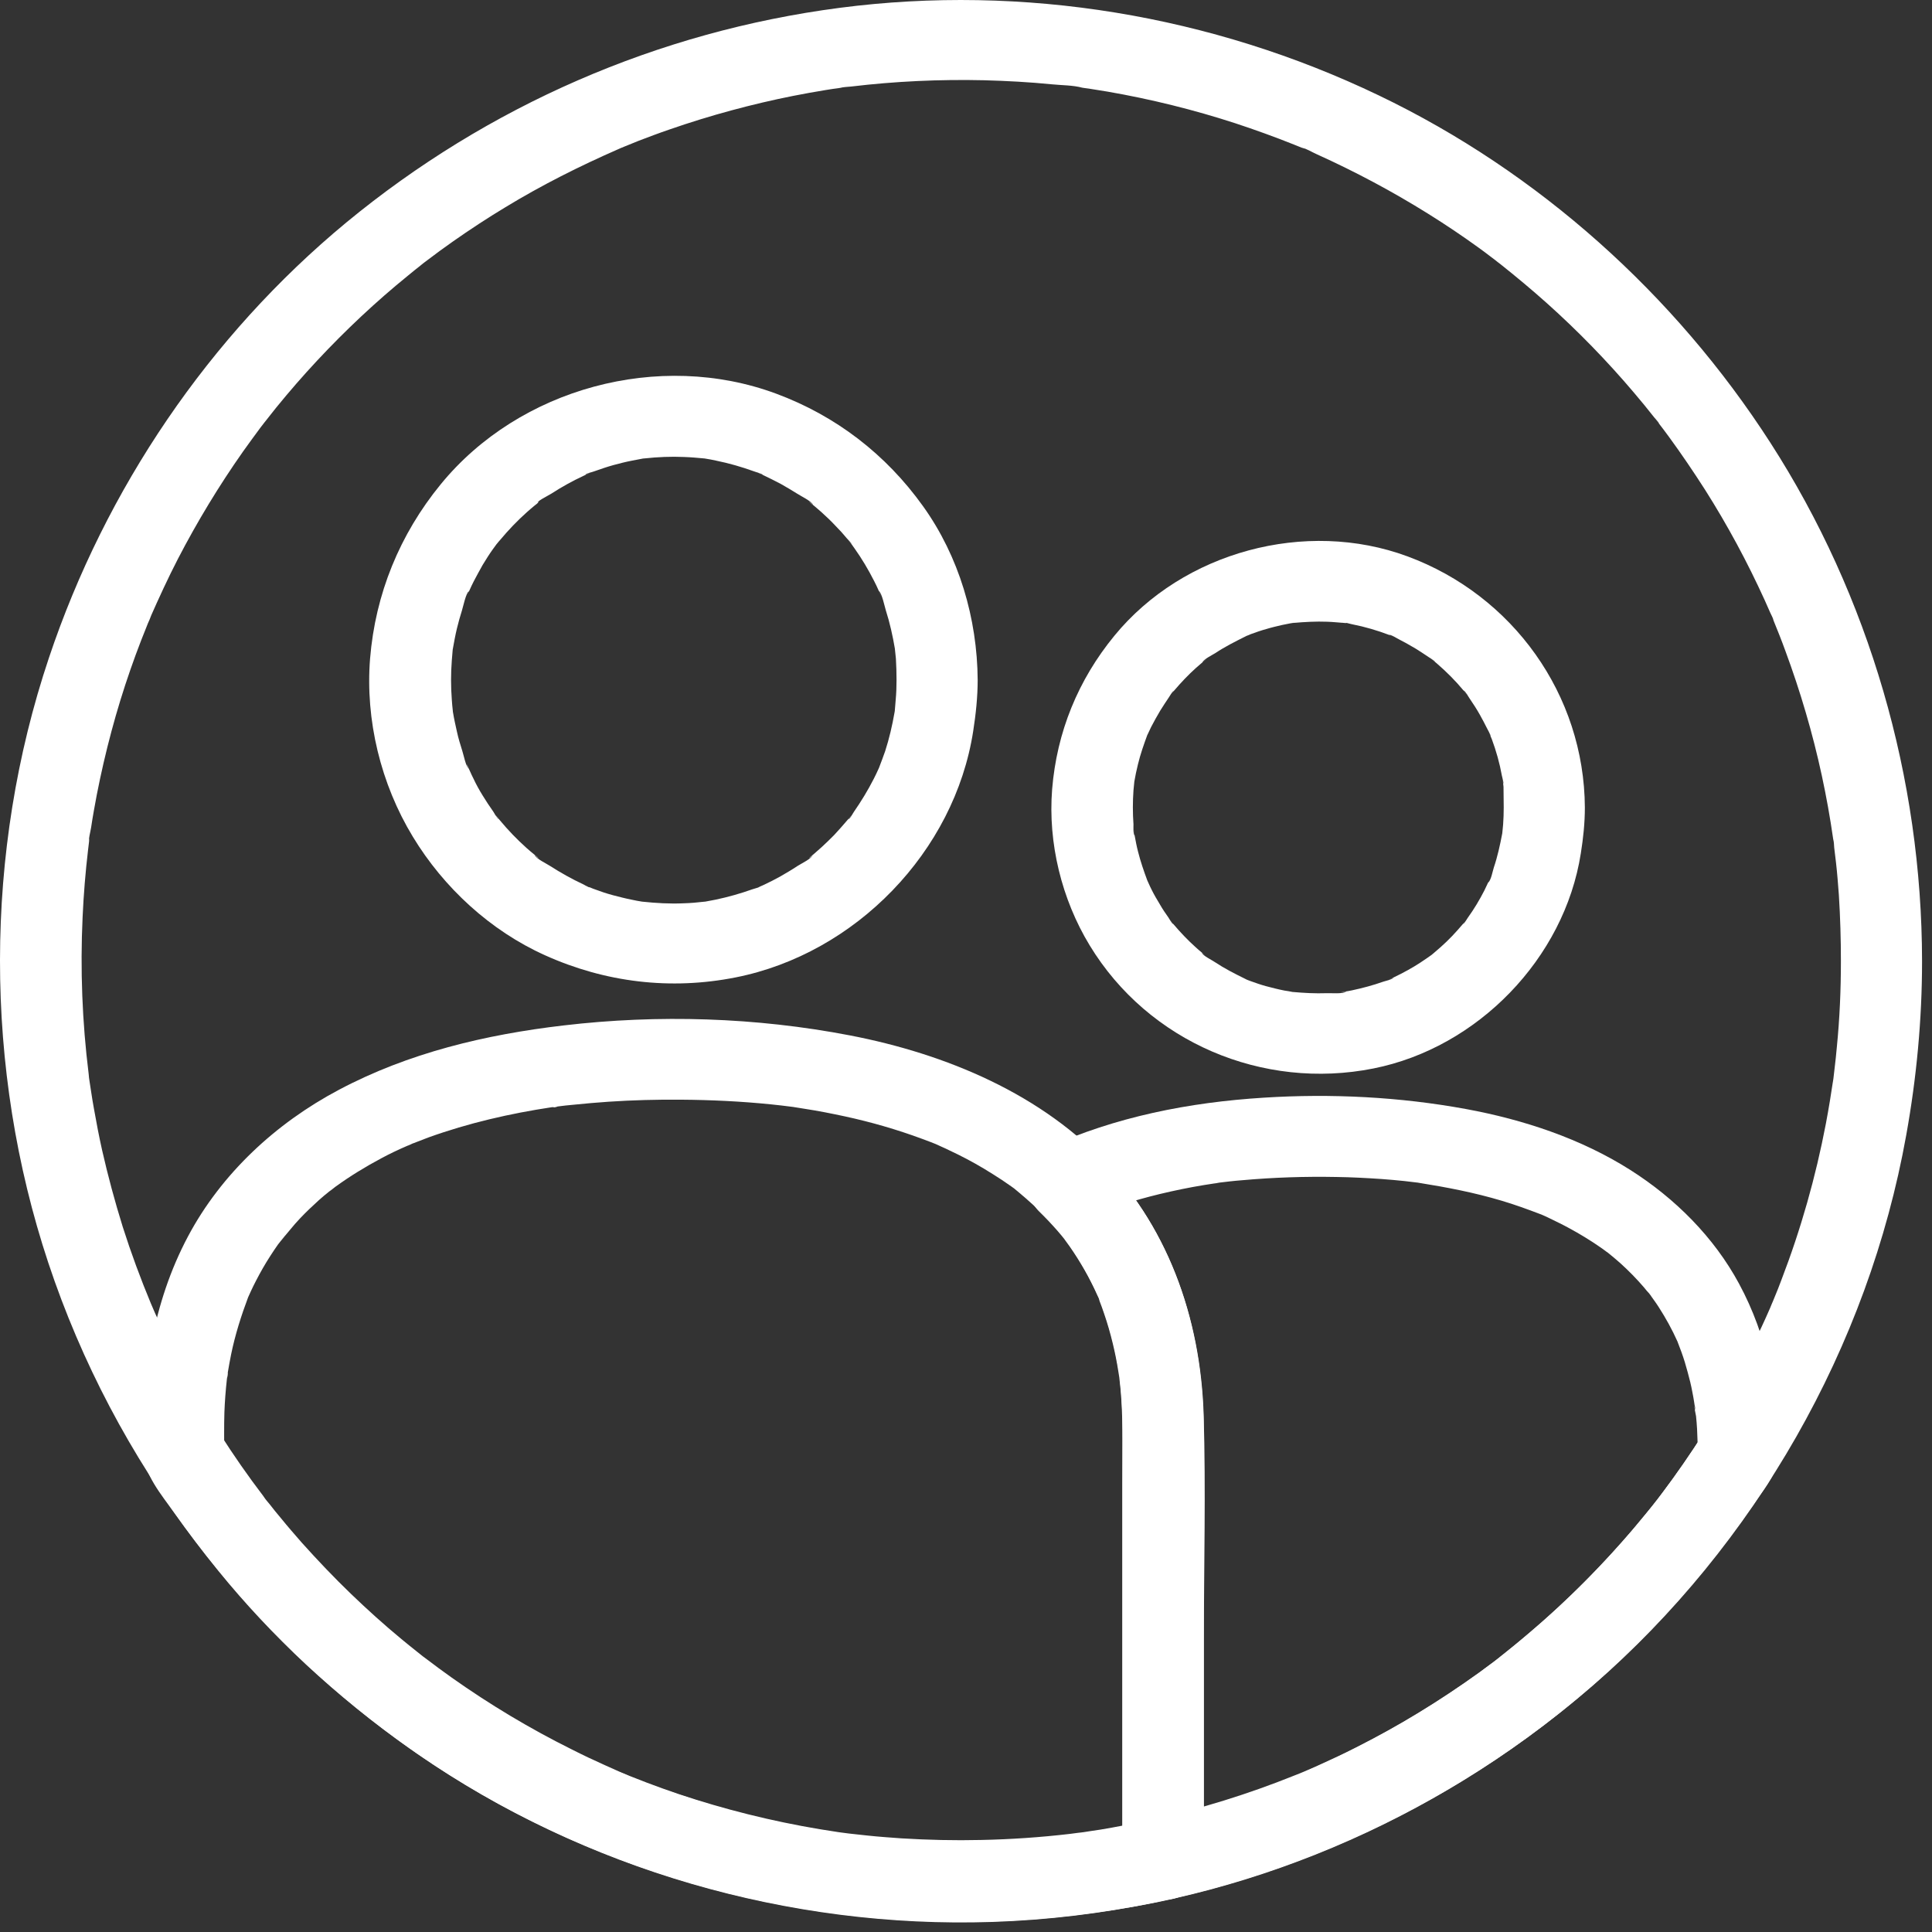 <?xml version="1.0" encoding="UTF-8"?>
<svg width="93px" height="93px" viewBox="0 0 93 93" version="1.1" xmlns="http://www.w3.org/2000/svg" xmlns:xlink="http://www.w3.org/1999/xlink">
    <rect x="0" y="0" width="93" height="93" fill="#333333" stroke="none"/>
    <title>noun_people_2263097</title>
    <g id="Page-1" stroke="none" stroke-width="1" fill="none" fill-rule="evenodd">
        <g id="Desktop" transform="translate(-557, -11570)" fill="#FFFFFF" fill-rule="nonzero">
            <g id="Group-23" transform="translate(0, 11525)">
                <g id="noun_people_2263097" transform="translate(557, 45)">
                    <path d="M81.73,69.967 C81.73,69.976 81.73,69.996 81.73,70.006 C81.818,69.674 81.906,69.351 81.993,69.019 C81.378,69.976 80.734,70.914 80.05,71.822 C79.972,71.92 79.904,72.018 79.825,72.115 C79.64,72.359 80.118,71.754 79.816,72.135 C79.65,72.35 79.484,72.564 79.308,72.769 C78.947,73.209 78.585,73.648 78.214,74.068 C76.749,75.738 75.167,77.301 73.468,78.726 C73.058,79.078 72.628,79.42 72.208,79.752 C72.14,79.81 71.925,79.986 72.257,79.723 C72.14,79.81 72.023,79.898 71.906,79.996 C71.671,80.172 71.427,80.348 71.193,80.523 C70.275,81.187 69.318,81.822 68.351,82.418 C67.423,82.984 66.466,83.521 65.49,84.019 C65.001,84.273 64.513,84.508 64.015,84.742 C63.79,84.85 63.566,84.947 63.331,85.055 C63.195,85.113 63.058,85.172 62.921,85.24 C62.736,85.318 62.531,85.416 62.833,85.279 C60.499,86.334 57.97,87.057 55.48,87.623 C56.3,88.248 57.13,88.883 57.95,89.508 C57.95,85.992 57.95,82.486 57.95,78.971 C57.95,75.367 58.048,71.754 57.941,68.15 C57.804,63.443 56.193,58.883 52.784,55.553 C52.657,56.578 52.521,57.594 52.394,58.619 C52.521,58.56 52.667,58.473 52.804,58.434 C52.794,58.434 52.482,58.56 52.687,58.482 C52.755,58.453 52.833,58.424 52.902,58.394 C53.234,58.258 53.575,58.141 53.917,58.023 C54.542,57.809 55.187,57.633 55.831,57.476 C56.525,57.31 57.228,57.164 57.941,57.047 C58.107,57.018 58.273,56.998 58.439,56.969 C58.527,56.959 58.605,56.949 58.693,56.93 C58.663,56.93 58.37,56.969 58.595,56.939 C58.995,56.891 59.396,56.842 59.796,56.812 C61.31,56.676 62.823,56.627 64.337,56.656 C65.06,56.666 65.782,56.705 66.505,56.754 C66.876,56.783 67.238,56.812 67.599,56.851 C67.765,56.871 67.931,56.891 68.097,56.91 C68.175,56.92 68.263,56.93 68.341,56.939 C68.644,56.978 68.019,56.891 68.312,56.939 C69.659,57.154 70.978,57.408 72.286,57.799 C72.911,57.984 73.527,58.209 74.142,58.443 C74.493,58.58 73.878,58.316 74.22,58.473 C74.357,58.531 74.484,58.59 74.62,58.658 C74.923,58.805 75.226,58.951 75.529,59.117 C76.036,59.391 76.534,59.693 77.013,60.025 C77.12,60.094 77.218,60.172 77.325,60.25 C77.687,60.504 77.12,60.074 77.384,60.289 C77.599,60.465 77.804,60.631 78.009,60.816 C78.409,61.178 78.79,61.568 79.142,61.978 C79.22,62.076 79.298,62.174 79.386,62.262 C79.396,62.271 79.503,62.408 79.503,62.408 C79.493,62.418 79.269,62.086 79.386,62.262 C79.542,62.486 79.708,62.701 79.855,62.935 C80.187,63.453 80.49,64 80.743,64.566 C80.773,64.625 80.792,64.693 80.822,64.742 C80.773,64.644 80.685,64.4 80.773,64.644 C80.831,64.791 80.88,64.937 80.939,65.084 C81.056,65.406 81.154,65.728 81.241,66.06 C81.329,66.373 81.407,66.695 81.466,67.018 C81.495,67.184 81.534,67.35 81.554,67.516 C81.564,67.584 81.573,67.662 81.593,67.73 C81.642,68.033 81.544,67.701 81.583,67.652 C81.534,67.711 81.632,68.092 81.642,68.17 C81.661,68.375 81.681,68.58 81.691,68.785 C81.71,69.176 81.72,69.566 81.73,69.967 C81.73,70.992 82.628,71.969 83.683,71.92 C84.738,71.871 85.636,71.06 85.636,69.967 C85.626,67.135 85.07,64.303 83.712,61.793 C82.501,59.547 80.636,57.691 78.488,56.324 C76.105,54.81 73.331,53.893 70.568,53.385 C67.374,52.799 64.083,52.633 60.841,52.838 C57.238,53.062 53.702,53.756 50.411,55.25 C49.249,55.777 49.191,57.506 50.021,58.316 C50.333,58.619 50.636,58.941 50.919,59.264 C51.046,59.41 51.173,59.566 51.29,59.713 C51.476,59.937 51.007,59.322 51.261,59.684 C51.339,59.791 51.417,59.898 51.495,60.006 C52.003,60.738 52.452,61.519 52.814,62.33 C52.843,62.408 52.902,62.496 52.921,62.584 C52.784,62.086 52.892,62.516 52.931,62.633 C53.009,62.828 53.077,63.023 53.146,63.228 C53.312,63.707 53.448,64.185 53.566,64.674 C53.673,65.113 53.761,65.553 53.829,65.992 C53.839,66.08 53.927,66.598 53.849,66.08 C53.868,66.178 53.878,66.285 53.888,66.393 C53.927,66.705 53.956,67.027 53.976,67.34 C54.064,68.687 54.025,70.045 54.025,71.393 C54.025,76.109 54.025,80.836 54.025,85.553 C54.025,86.871 54.025,88.189 54.025,89.508 C54.025,90.826 55.265,91.666 56.495,91.393 C65.812,89.293 74.425,84.215 80.763,77.066 C81.691,76.021 82.57,74.928 83.409,73.805 C83.79,73.287 84.171,72.769 84.532,72.242 C85.001,71.559 85.616,70.836 85.616,69.976 C85.616,68.951 84.718,67.975 83.663,68.023 C82.618,68.062 81.73,68.873 81.73,69.967 Z" id="Path"></path>
                    <path d="M72.384,38.873 C72.384,39.146 72.374,39.42 72.355,39.693 C72.345,39.83 72.325,39.967 72.316,40.094 C72.277,40.562 72.404,39.644 72.316,40.103 C72.208,40.67 72.091,41.217 71.906,41.764 C71.847,41.949 71.779,42.359 71.632,42.496 C71.661,42.418 71.7,42.34 71.73,42.271 C71.691,42.35 71.661,42.428 71.622,42.506 C71.564,42.623 71.515,42.74 71.456,42.857 C71.222,43.316 70.958,43.756 70.656,44.176 C70.597,44.254 70.509,44.43 70.431,44.488 C70.48,44.42 70.529,44.361 70.577,44.293 C70.529,44.361 70.47,44.43 70.411,44.488 C70.245,44.684 70.079,44.869 69.904,45.055 C69.728,45.24 69.542,45.416 69.357,45.582 C69.259,45.67 69.161,45.748 69.064,45.836 C68.995,45.894 68.937,45.943 68.868,46.002 C69.093,45.826 69.122,45.807 68.956,45.934 C68.575,46.207 68.185,46.471 67.775,46.695 C67.55,46.822 67.316,46.939 67.091,47.047 C67.052,47.066 67.013,47.086 66.974,47.105 C66.779,47.193 66.818,47.174 67.081,47.066 C66.993,47.154 66.72,47.213 66.593,47.252 C66.095,47.428 65.587,47.564 65.079,47.672 C64.952,47.701 64.816,47.721 64.689,47.74 C64.318,47.809 64.796,47.74 64.806,47.73 C64.65,47.857 64.064,47.799 63.859,47.809 C63.312,47.828 62.775,47.799 62.228,47.75 C61.759,47.711 62.677,47.838 62.218,47.75 C62.091,47.721 61.954,47.701 61.827,47.682 C61.525,47.623 61.222,47.545 60.929,47.467 C60.675,47.398 60.431,47.31 60.187,47.223 C60.109,47.193 60.021,47.164 59.943,47.125 C59.513,46.969 60.343,47.32 59.933,47.115 C59.435,46.871 58.937,46.617 58.468,46.305 C58.292,46.187 57.95,46.031 57.843,45.865 C57.911,45.914 57.97,45.963 58.038,46.012 C57.97,45.963 57.902,45.904 57.843,45.846 C57.745,45.768 57.648,45.68 57.55,45.592 C57.169,45.25 56.818,44.879 56.486,44.488 C56.456,44.459 56.427,44.42 56.407,44.391 C56.281,44.225 56.3,44.264 56.476,44.488 C56.388,44.43 56.31,44.264 56.251,44.176 C56.105,43.971 55.958,43.756 55.831,43.531 C55.695,43.307 55.568,43.092 55.45,42.857 C55.392,42.74 55.333,42.623 55.284,42.506 C55.245,42.428 55.216,42.35 55.177,42.271 C55.284,42.535 55.304,42.574 55.226,42.379 C55.06,41.93 54.904,41.48 54.786,41.012 C54.718,40.758 54.669,40.494 54.62,40.23 C54.611,40.191 54.601,40.143 54.601,40.103 C54.572,39.889 54.572,39.928 54.611,40.221 C54.542,40.123 54.562,39.801 54.562,39.684 C54.523,39.137 54.523,38.59 54.562,38.043 C54.572,37.906 54.591,37.769 54.601,37.643 C54.64,37.174 54.513,38.092 54.601,37.633 C54.65,37.35 54.708,37.066 54.777,36.793 C54.894,36.305 55.06,35.836 55.236,35.357 C55.392,34.928 55.04,35.758 55.245,35.348 C55.304,35.23 55.353,35.113 55.411,34.996 C55.548,34.732 55.695,34.469 55.851,34.205 C55.988,33.99 56.124,33.775 56.271,33.56 C56.329,33.482 56.417,33.307 56.495,33.248 C56.447,33.316 56.398,33.375 56.349,33.443 C56.398,33.375 56.456,33.307 56.515,33.248 C56.847,32.857 57.198,32.486 57.579,32.144 C57.677,32.057 57.775,31.978 57.872,31.891 C57.902,31.861 57.941,31.832 57.97,31.812 C58.136,31.685 58.097,31.705 57.872,31.881 C57.99,31.705 58.322,31.549 58.497,31.441 C58.966,31.129 59.454,30.885 59.962,30.631 C60.372,30.435 59.542,30.787 59.972,30.621 C60.05,30.592 60.138,30.562 60.216,30.523 C60.46,30.435 60.704,30.348 60.958,30.279 C61.212,30.201 61.466,30.143 61.72,30.084 C61.847,30.055 61.984,30.035 62.111,30.006 C62.198,29.986 62.286,29.976 62.374,29.967 C62.072,30.006 62.032,30.016 62.257,29.986 C62.804,29.937 63.341,29.908 63.888,29.928 C64.161,29.937 64.425,29.967 64.698,29.986 C64.991,30.016 64.64,29.928 64.581,29.967 C64.65,29.918 65.021,30.045 65.109,30.055 C65.704,30.172 66.3,30.348 66.866,30.562 C66.906,30.582 66.945,30.592 66.984,30.611 C67.179,30.689 67.14,30.68 66.876,30.562 C66.945,30.533 67.277,30.748 67.345,30.777 C67.609,30.914 67.872,31.06 68.136,31.217 C68.351,31.353 68.566,31.49 68.781,31.637 C68.859,31.695 69.034,31.783 69.093,31.861 C68.868,31.685 68.839,31.666 68.995,31.793 C69.064,31.851 69.122,31.9 69.191,31.959 C69.64,32.35 70.06,32.769 70.441,33.228 C70.47,33.258 70.499,33.297 70.519,33.326 C70.646,33.492 70.626,33.453 70.45,33.228 C70.568,33.307 70.675,33.531 70.753,33.639 C70.919,33.883 71.085,34.137 71.232,34.4 C71.359,34.625 71.476,34.85 71.593,35.084 C71.613,35.133 71.769,35.387 71.759,35.435 C71.652,35.172 71.632,35.133 71.71,35.328 C71.74,35.406 71.769,35.494 71.808,35.572 C72.023,36.148 72.189,36.744 72.296,37.34 C72.306,37.398 72.394,37.691 72.365,37.73 C72.325,37.428 72.316,37.389 72.345,37.613 C72.355,37.701 72.365,37.789 72.374,37.877 C72.374,38.238 72.384,38.551 72.384,38.873 C72.394,39.898 73.282,40.875 74.337,40.826 C75.392,40.777 76.3,39.967 76.29,38.873 C76.261,33.443 72.823,28.658 67.755,26.783 C62.853,24.967 56.954,26.559 53.644,30.601 C51.896,32.73 50.87,35.24 50.646,37.994 C50.441,40.582 51.105,43.287 52.452,45.504 C55.284,50.172 60.792,52.496 66.115,51.432 C71.124,50.435 75.304,46.139 76.095,41.08 C76.212,40.348 76.29,39.615 76.29,38.873 C76.3,37.848 75.392,36.871 74.337,36.92 C73.282,36.969 72.394,37.779 72.384,38.873 Z" id="Path"></path>
                    <path d="M54.034,68.814 C54.034,71.139 54.034,73.473 54.034,75.797 C54.034,79.508 54.034,83.219 54.034,86.93 C54.034,87.789 54.034,88.639 54.034,89.498 C54.513,88.873 54.991,88.238 55.47,87.613 C54.425,87.848 53.38,88.043 52.325,88.199 C52.208,88.219 52.081,88.238 51.964,88.248 C51.613,88.297 52.433,88.189 51.847,88.268 C51.603,88.297 51.359,88.326 51.115,88.355 C50.558,88.414 50.001,88.463 49.454,88.502 C47.511,88.639 45.548,88.648 43.605,88.541 C42.726,88.492 41.857,88.414 40.988,88.307 C40.792,88.287 40.587,88.258 40.392,88.228 C40.909,88.307 40.304,88.219 40.177,88.189 C39.738,88.121 39.298,88.053 38.859,87.975 C37.169,87.672 35.509,87.271 33.868,86.764 C33.077,86.519 32.296,86.266 31.525,85.982 C31.115,85.836 30.714,85.68 30.314,85.514 C30.265,85.494 29.806,85.269 29.777,85.299 C29.786,85.289 30.216,85.484 29.845,85.328 C29.708,85.269 29.581,85.211 29.445,85.152 C27.931,84.488 26.456,83.736 25.031,82.906 C23.615,82.086 22.238,81.178 20.919,80.201 C20.763,80.084 20.616,79.976 20.46,79.859 C20.177,79.654 20.47,79.869 20.519,79.908 C20.421,79.84 20.333,79.762 20.236,79.693 C19.904,79.43 19.572,79.156 19.24,78.883 C18.605,78.355 17.98,77.799 17.374,77.232 C16.046,75.982 14.786,74.664 13.615,73.258 C13.312,72.896 13.019,72.525 12.716,72.154 C12.55,71.939 12.921,72.428 12.765,72.213 C12.697,72.115 12.618,72.027 12.55,71.93 C12.404,71.744 12.267,71.549 12.13,71.353 C11.573,70.582 11.036,69.801 10.529,69 C10.616,69.332 10.704,69.654 10.792,69.986 C10.792,69.322 10.782,68.648 10.802,67.984 C10.822,67.457 10.861,66.939 10.919,66.412 C10.929,66.295 10.968,66.158 10.968,66.031 C10.978,66.559 10.948,66.217 10.968,66.051 C11.017,65.768 11.066,65.484 11.124,65.201 C11.32,64.244 11.613,63.326 11.954,62.418 C12.101,62.027 11.759,62.848 11.935,62.467 C11.984,62.369 12.023,62.262 12.072,62.164 C12.15,61.998 12.228,61.832 12.316,61.666 C12.531,61.246 12.765,60.836 13.019,60.445 C13.136,60.269 13.253,60.084 13.38,59.908 C13.478,59.762 13.966,59.234 13.527,59.703 C13.839,59.371 14.113,58.99 14.435,58.658 C14.728,58.346 15.04,58.053 15.353,57.769 C15.509,57.633 15.675,57.486 15.841,57.359 C15.929,57.291 16.007,57.232 16.095,57.154 C15.616,57.555 16.017,57.223 16.134,57.135 C16.847,56.617 17.599,56.158 18.37,55.748 C18.771,55.533 19.181,55.338 19.591,55.162 C19.698,55.113 19.806,55.074 19.904,55.025 C19.386,55.279 19.738,55.094 19.865,55.045 C20.118,54.947 20.372,54.85 20.626,54.752 C22.55,54.059 24.552,53.6 26.564,53.297 C26.749,53.268 27.032,53.336 26.554,53.297 C26.652,53.307 26.779,53.268 26.876,53.258 C27.111,53.228 27.355,53.199 27.589,53.18 C28.156,53.121 28.732,53.072 29.298,53.033 C30.46,52.955 31.613,52.926 32.775,52.935 C34.22,52.945 35.675,53.014 37.111,53.16 C37.443,53.189 37.784,53.238 38.116,53.277 C38.673,53.346 37.706,53.209 38.253,53.297 C38.419,53.326 38.575,53.346 38.741,53.375 C39.386,53.473 40.021,53.6 40.656,53.736 C41.925,54.01 43.175,54.371 44.386,54.82 C44.669,54.928 44.952,55.025 45.226,55.152 C44.767,54.947 45.226,55.152 45.304,55.191 C45.441,55.25 45.568,55.309 45.704,55.377 C46.271,55.641 46.827,55.934 47.365,56.256 C47.657,56.432 47.95,56.617 48.234,56.803 C48.38,56.9 48.527,57.008 48.673,57.105 C48.771,57.174 48.868,57.242 48.956,57.32 C48.79,57.193 48.8,57.203 48.976,57.34 C49.503,57.779 50.011,58.238 50.48,58.736 C50.685,58.961 50.89,59.185 51.085,59.42 C51.163,59.508 51.281,59.625 51.329,59.723 C51.154,59.498 51.134,59.469 51.261,59.644 C51.31,59.713 51.368,59.781 51.417,59.859 C51.779,60.367 52.101,60.894 52.394,61.441 C52.54,61.725 52.687,62.008 52.814,62.291 C52.863,62.408 53.097,62.76 52.833,62.33 C52.921,62.476 52.97,62.682 53.038,62.848 C53.273,63.473 53.458,64.117 53.615,64.771 C53.693,65.113 53.761,65.455 53.82,65.797 C53.849,65.943 53.888,66.1 53.888,66.246 C53.868,65.709 53.907,66.393 53.917,66.5 C54.005,67.291 54.034,68.053 54.034,68.814 C54.034,69.84 54.933,70.816 55.988,70.768 C57.042,70.719 57.941,69.908 57.941,68.814 C57.921,64.185 56.573,59.664 53.419,56.197 C50.197,52.662 45.519,50.728 40.909,49.84 C36.398,48.971 31.691,48.824 27.13,49.361 C23.37,49.801 19.659,50.68 16.3,52.467 C13.282,54.068 10.656,56.49 9.044,59.527 C7.355,62.711 6.818,66.295 6.896,69.869 C6.915,70.973 7.775,71.949 8.39,72.828 C9.064,73.775 9.767,74.703 10.499,75.601 C11.798,77.203 13.214,78.707 14.718,80.113 C17.863,83.033 21.417,85.553 25.255,87.496 C33.634,91.744 43.165,93.355 52.472,92.105 C53.829,91.92 55.177,91.695 56.505,91.393 C57.335,91.207 57.941,90.338 57.941,89.508 C57.941,87.184 57.941,84.85 57.941,82.525 C57.941,78.814 57.941,75.103 57.941,71.393 C57.941,70.533 57.941,69.684 57.941,68.824 C57.941,67.799 57.042,66.822 55.988,66.871 C54.933,66.91 54.034,67.721 54.034,68.814 Z" id="Path"></path>
                    <path d="M43.156,32.73 C43.156,33.053 43.146,33.365 43.116,33.687 C43.107,33.844 43.087,34 43.077,34.156 C43.029,34.635 43.136,33.814 43.058,34.303 C42.95,34.928 42.804,35.553 42.609,36.158 C42.521,36.422 42.413,36.685 42.316,36.949 C42.228,37.193 42.472,36.607 42.365,36.842 C42.335,36.9 42.316,36.959 42.286,37.018 C42.218,37.174 42.14,37.33 42.062,37.486 C41.779,38.043 41.456,38.57 41.105,39.078 C41.036,39.176 40.939,39.391 40.841,39.439 C40.831,39.439 41.095,39.127 40.948,39.293 C40.89,39.361 40.841,39.43 40.782,39.488 C40.577,39.732 40.363,39.967 40.148,40.201 C39.952,40.396 39.757,40.592 39.552,40.777 C39.445,40.875 39.327,40.973 39.22,41.07 C39.152,41.129 39.093,41.178 39.025,41.236 C38.81,41.412 39.093,41.226 39.122,41.168 C39.044,41.344 38.556,41.578 38.39,41.685 C38.126,41.861 37.843,42.027 37.57,42.184 C37.306,42.33 37.042,42.467 36.769,42.594 C36.71,42.623 36.652,42.643 36.593,42.672 C36.339,42.789 36.661,42.701 36.7,42.623 C36.661,42.691 36.29,42.779 36.212,42.809 C35.636,43.014 35.05,43.18 34.445,43.307 C34.288,43.336 34.142,43.365 33.986,43.394 C33.488,43.473 34.269,43.375 33.907,43.404 C33.575,43.443 33.234,43.473 32.902,43.482 C32.247,43.512 31.583,43.473 30.929,43.404 C30.548,43.365 31.29,43.463 30.919,43.404 C30.743,43.375 30.568,43.346 30.402,43.307 C30.099,43.248 29.806,43.17 29.503,43.092 C29.21,43.014 28.917,42.916 28.634,42.809 C28.488,42.76 28.351,42.691 28.214,42.643 C27.999,42.574 28.4,42.711 28.38,42.711 C28.331,42.721 28.146,42.603 28.087,42.574 C27.521,42.31 26.984,42.008 26.466,41.676 C26.3,41.568 25.822,41.344 25.734,41.158 C25.724,41.148 26.036,41.422 25.88,41.266 C25.831,41.226 25.782,41.187 25.734,41.148 C25.607,41.041 25.47,40.934 25.343,40.816 C24.884,40.406 24.454,39.957 24.064,39.488 C24.025,39.439 23.986,39.391 23.947,39.342 C23.712,39.068 23.995,39.43 24.015,39.439 C23.927,39.4 23.8,39.156 23.751,39.078 C23.566,38.814 23.39,38.551 23.224,38.277 C23.068,38.023 22.921,37.76 22.794,37.486 C22.736,37.369 22.677,37.252 22.628,37.135 C22.589,37.057 22.56,36.978 22.521,36.9 C22.394,36.627 22.521,36.988 22.57,37.008 C22.433,36.939 22.306,36.295 22.257,36.158 C22.159,35.846 22.062,35.533 21.993,35.211 C21.925,34.908 21.857,34.605 21.808,34.303 C21.73,33.844 21.827,34.586 21.798,34.225 C21.779,34.049 21.759,33.863 21.749,33.687 C21.7,33.053 21.7,32.418 21.749,31.783 C21.759,31.627 21.779,31.471 21.788,31.314 C21.847,30.807 21.73,31.588 21.798,31.236 C21.857,30.914 21.915,30.582 21.993,30.26 C22.062,29.967 22.15,29.664 22.238,29.381 C22.286,29.234 22.433,28.531 22.57,28.463 C22.579,28.463 22.404,28.834 22.501,28.629 C22.54,28.551 22.57,28.473 22.609,28.394 C22.667,28.258 22.736,28.121 22.804,27.984 C22.941,27.721 23.087,27.457 23.234,27.193 C23.39,26.939 23.546,26.685 23.722,26.441 C23.81,26.324 23.898,26.197 23.986,26.08 C24.132,25.865 23.741,26.363 23.917,26.178 C23.976,26.109 24.025,26.041 24.083,25.982 C24.474,25.514 24.904,25.064 25.363,24.654 C25.47,24.557 25.587,24.459 25.704,24.361 C25.753,24.322 25.802,24.283 25.851,24.244 C26.027,24.088 25.831,24.156 25.753,24.312 C25.851,24.107 26.349,23.883 26.534,23.766 C27.032,23.443 27.56,23.15 28.107,22.896 C28.185,22.857 28.263,22.828 28.341,22.789 C28.536,22.691 28.165,22.867 28.175,22.857 C28.214,22.779 28.507,22.73 28.595,22.691 C28.898,22.584 29.21,22.476 29.523,22.389 C29.816,22.31 30.118,22.232 30.421,22.174 C30.577,22.144 30.724,22.115 30.88,22.086 C31.349,22.008 30.538,22.115 31.027,22.066 C31.661,21.998 32.296,21.969 32.931,21.998 C33.243,22.008 33.566,22.037 33.878,22.066 C34.337,22.115 33.605,22.018 33.956,22.076 C34.132,22.105 34.308,22.135 34.474,22.174 C35.099,22.301 35.704,22.476 36.3,22.691 C36.368,22.721 36.691,22.799 36.72,22.857 C36.73,22.867 36.349,22.682 36.554,22.789 C36.613,22.818 36.671,22.838 36.73,22.867 C37.023,23.004 37.306,23.15 37.589,23.297 C37.853,23.443 38.107,23.6 38.361,23.756 C38.536,23.873 39.054,24.117 39.142,24.303 C39.132,24.283 38.771,24 39.044,24.234 C39.093,24.273 39.142,24.312 39.191,24.351 C39.308,24.449 39.415,24.547 39.532,24.644 C39.767,24.859 40.001,25.074 40.216,25.309 C40.411,25.504 40.597,25.709 40.773,25.924 C40.822,25.973 41.154,26.334 40.939,26.119 C40.743,25.924 40.929,26.109 40.978,26.178 C41.027,26.246 41.075,26.314 41.124,26.383 C41.486,26.891 41.798,27.418 42.081,27.975 C42.15,28.111 42.218,28.248 42.277,28.385 C42.306,28.443 42.325,28.502 42.355,28.56 C42.511,28.893 42.316,28.453 42.306,28.453 C42.443,28.521 42.589,29.215 42.638,29.371 C42.833,29.976 42.97,30.601 43.077,31.226 C43.146,31.598 43.038,30.855 43.077,31.236 C43.097,31.393 43.107,31.549 43.126,31.705 C43.146,32.057 43.156,32.389 43.156,32.73 C43.165,33.756 44.054,34.732 45.109,34.684 C46.163,34.635 47.072,33.824 47.062,32.73 C47.042,29.771 46.163,26.783 44.435,24.371 C42.648,21.871 40.236,20.016 37.365,18.951 C31.74,16.861 25.001,18.678 21.212,23.316 C19.24,25.728 18.068,28.59 17.814,31.705 C17.579,34.664 18.331,37.74 19.874,40.279 C21.359,42.73 23.605,44.801 26.232,45.982 C29.132,47.291 32.286,47.672 35.421,47.047 C41.173,45.904 45.948,41.002 46.847,35.191 C46.974,34.371 47.062,33.551 47.062,32.721 C47.072,31.695 46.163,30.719 45.109,30.768 C44.044,30.826 43.156,31.637 43.156,32.73 Z" id="Path"></path>
                    <path d="M88.615,46.266 C88.615,47.652 88.556,49.029 88.419,50.406 C88.39,50.748 88.351,51.09 88.312,51.422 C88.292,51.588 88.273,51.764 88.253,51.93 C88.243,52.008 88.195,52.31 88.253,51.92 C88.146,52.643 88.029,53.365 87.892,54.088 C87.404,56.646 86.691,59.166 85.753,61.607 C85.646,61.891 85.538,62.174 85.421,62.447 C85.372,62.574 85.314,62.701 85.265,62.828 C85.441,62.398 85.226,62.906 85.206,62.965 C84.943,63.57 84.669,64.156 84.376,64.752 C83.8,65.924 83.175,67.066 82.501,68.189 C81.876,69.225 81.202,70.24 80.49,71.226 C80.343,71.422 80.197,71.627 80.05,71.822 C79.962,71.939 79.874,72.066 79.786,72.174 C80.099,71.793 79.777,72.184 79.728,72.242 C79.366,72.711 78.986,73.17 78.605,73.619 C77.101,75.387 75.46,77.027 73.702,78.531 C73.253,78.912 72.794,79.293 72.335,79.664 C72.267,79.713 71.876,80.035 72.267,79.723 C72.189,79.781 72.111,79.84 72.032,79.898 C71.759,80.103 71.476,80.309 71.202,80.514 C70.236,81.207 69.249,81.861 68.234,82.476 C67.257,83.072 66.261,83.619 65.236,84.137 C64.698,84.41 64.161,84.664 63.615,84.908 C63.39,85.016 63.156,85.113 62.931,85.211 C62.853,85.24 62.384,85.455 62.843,85.25 C62.657,85.328 62.472,85.406 62.286,85.475 C60.079,86.363 57.804,87.066 55.49,87.584 C54.835,87.73 54.181,87.857 53.527,87.975 C53.165,88.043 52.804,88.101 52.443,88.15 C52.257,88.18 52.081,88.209 51.896,88.228 C52.316,88.17 51.573,88.268 51.505,88.277 C50.089,88.443 48.654,88.541 47.228,88.57 C45.948,88.6 44.669,88.57 43.39,88.492 C42.843,88.453 42.286,88.414 41.74,88.355 C41.437,88.326 41.144,88.287 40.851,88.258 C40.704,88.238 40.558,88.219 40.402,88.199 C40.929,88.277 40.411,88.199 40.333,88.189 C38.009,87.848 35.704,87.32 33.458,86.617 C32.394,86.285 31.349,85.904 30.323,85.494 C30.187,85.435 30.06,85.387 29.923,85.328 C29.464,85.143 30.314,85.494 29.855,85.299 C29.611,85.191 29.366,85.084 29.132,84.976 C28.585,84.732 28.048,84.478 27.511,84.205 C25.509,83.209 23.585,82.057 21.749,80.758 C21.32,80.455 20.9,80.143 20.49,79.83 C20.099,79.537 20.822,80.094 20.431,79.791 C20.323,79.703 20.206,79.615 20.099,79.527 C19.835,79.322 19.581,79.107 19.327,78.902 C18.488,78.209 17.677,77.476 16.896,76.725 C16.075,75.934 15.294,75.113 14.532,74.264 C14.191,73.873 13.849,73.482 13.517,73.072 C13.331,72.857 13.156,72.633 12.98,72.408 C12.892,72.301 12.794,72.193 12.716,72.076 C12.892,72.34 12.804,72.193 12.677,72.018 C11.202,70.084 9.894,68.023 8.761,65.875 C8.478,65.348 8.214,64.81 7.95,64.264 C7.814,63.971 7.667,63.668 7.54,63.375 C7.491,63.277 7.452,63.18 7.404,63.072 C7.374,62.994 7.091,62.35 7.277,62.779 C6.769,61.559 6.31,60.318 5.909,59.059 C5.529,57.838 5.197,56.607 4.913,55.357 C4.767,54.703 4.64,54.039 4.523,53.375 C4.474,53.101 4.425,52.818 4.386,52.545 C4.357,52.379 4.337,52.213 4.308,52.037 C4.279,51.812 4.279,51.812 4.308,52.047 C4.288,51.93 4.279,51.822 4.269,51.705 C3.956,49.195 3.859,46.666 3.976,44.146 C4.025,43.062 4.113,41.978 4.24,40.904 C4.259,40.768 4.269,40.641 4.288,40.504 C4.308,40.357 4.259,40.201 4.269,40.621 C4.259,40.367 4.347,40.074 4.386,39.83 C4.464,39.303 4.562,38.775 4.659,38.258 C5.06,36.207 5.597,34.185 6.281,32.223 C6.447,31.754 6.613,31.285 6.798,30.816 C6.886,30.592 6.974,30.367 7.062,30.152 C7.101,30.055 7.14,29.947 7.189,29.85 C7.218,29.771 7.257,29.693 7.286,29.605 C7.169,29.869 7.159,29.908 7.238,29.713 C7.657,28.766 8.087,27.828 8.566,26.9 C9.493,25.113 10.538,23.385 11.7,21.734 C11.974,21.353 12.247,20.973 12.531,20.592 C12.609,20.494 12.687,20.387 12.765,20.289 C13.038,19.928 12.491,20.631 12.775,20.279 C12.95,20.064 13.116,19.84 13.292,19.625 C13.927,18.844 14.581,18.092 15.265,17.359 C16.632,15.894 18.097,14.518 19.65,13.258 C19.845,13.092 20.05,12.935 20.245,12.779 C20.333,12.711 20.646,12.408 20.255,12.769 C20.353,12.682 20.46,12.613 20.558,12.535 C20.968,12.223 21.378,11.92 21.798,11.627 C22.618,11.051 23.468,10.494 24.327,9.976 C26.075,8.912 27.902,7.994 29.777,7.174 C30.177,6.998 29.464,7.301 29.728,7.193 C29.825,7.154 29.923,7.105 30.031,7.066 C30.275,6.969 30.509,6.871 30.753,6.773 C31.241,6.588 31.73,6.402 32.218,6.236 C33.204,5.894 34.21,5.582 35.226,5.309 C36.202,5.045 37.198,4.81 38.185,4.615 C38.712,4.508 39.23,4.42 39.757,4.332 C39.982,4.293 40.197,4.264 40.421,4.234 C40.558,4.215 40.948,4.088 40.431,4.234 C40.597,4.185 40.792,4.185 40.968,4.166 C43.087,3.912 45.236,3.814 47.374,3.863 C48.468,3.893 49.552,3.951 50.636,4.059 C51.105,4.107 51.652,4.098 52.111,4.225 C51.593,4.078 51.984,4.205 52.12,4.225 C52.257,4.244 52.384,4.264 52.521,4.283 C52.784,4.322 53.048,4.371 53.312,4.41 C55.392,4.771 57.452,5.279 59.464,5.934 C60.411,6.246 61.359,6.588 62.286,6.959 C62.404,7.008 62.531,7.057 62.648,7.105 C62.794,7.164 63.136,7.213 62.657,7.105 C62.892,7.154 63.146,7.32 63.37,7.418 C63.839,7.633 64.308,7.848 64.777,8.082 C66.583,8.971 68.341,9.986 70.011,11.109 C70.402,11.373 70.782,11.637 71.173,11.92 C71.378,12.066 71.583,12.223 71.788,12.379 C71.896,12.457 71.993,12.535 72.091,12.613 C72.159,12.662 72.228,12.721 72.296,12.769 C72.072,12.594 72.042,12.574 72.208,12.701 C72.98,13.316 73.732,13.941 74.464,14.596 C75.958,15.934 77.355,17.369 78.654,18.902 C78.986,19.293 79.308,19.684 79.63,20.094 C79.698,20.182 79.825,20.289 79.865,20.396 C79.845,20.357 79.591,20.035 79.796,20.309 C79.982,20.543 80.157,20.787 80.333,21.021 C80.939,21.851 81.515,22.701 82.072,23.57 C83.156,25.279 84.113,27.057 84.952,28.902 C85.04,29.098 85.128,29.293 85.216,29.498 C85.265,29.605 85.343,29.742 85.372,29.859 C85.275,29.381 85.314,29.723 85.372,29.869 C85.568,30.348 85.763,30.836 85.939,31.324 C86.3,32.301 86.632,33.297 86.925,34.303 C87.511,36.295 87.95,38.336 88.243,40.387 C88.263,40.523 88.39,40.914 88.243,40.396 C88.282,40.523 88.282,40.67 88.292,40.797 C88.322,41.041 88.351,41.285 88.38,41.529 C88.439,42.047 88.478,42.564 88.517,43.082 C88.585,44.166 88.615,45.211 88.615,46.266 C88.615,47.291 89.513,48.268 90.568,48.219 C91.622,48.17 92.521,47.359 92.521,46.266 C92.511,37.467 89.991,28.717 85.216,21.305 C80.616,14.166 74.054,8.277 66.378,4.596 C58.341,0.738 49.269,-0.775 40.421,0.377 C31.671,1.519 23.478,5.094 16.671,10.709 C10.06,16.178 5.079,23.531 2.355,31.666 C-0.78,41.012 -0.78,51.432 2.325,60.787 C5.509,70.367 11.808,78.687 20.099,84.43 C28.146,89.996 37.99,92.838 47.765,92.516 C58.409,92.164 68.644,88.101 76.681,81.129 C84.493,74.342 89.933,64.84 91.759,54.644 C92.257,51.881 92.521,49.078 92.521,46.275 C92.521,45.25 91.622,44.273 90.568,44.322 C89.513,44.361 88.624,45.172 88.615,46.266 Z" id="Path"></path>
                </g>
            </g>
        </g>
    </g>
</svg>
